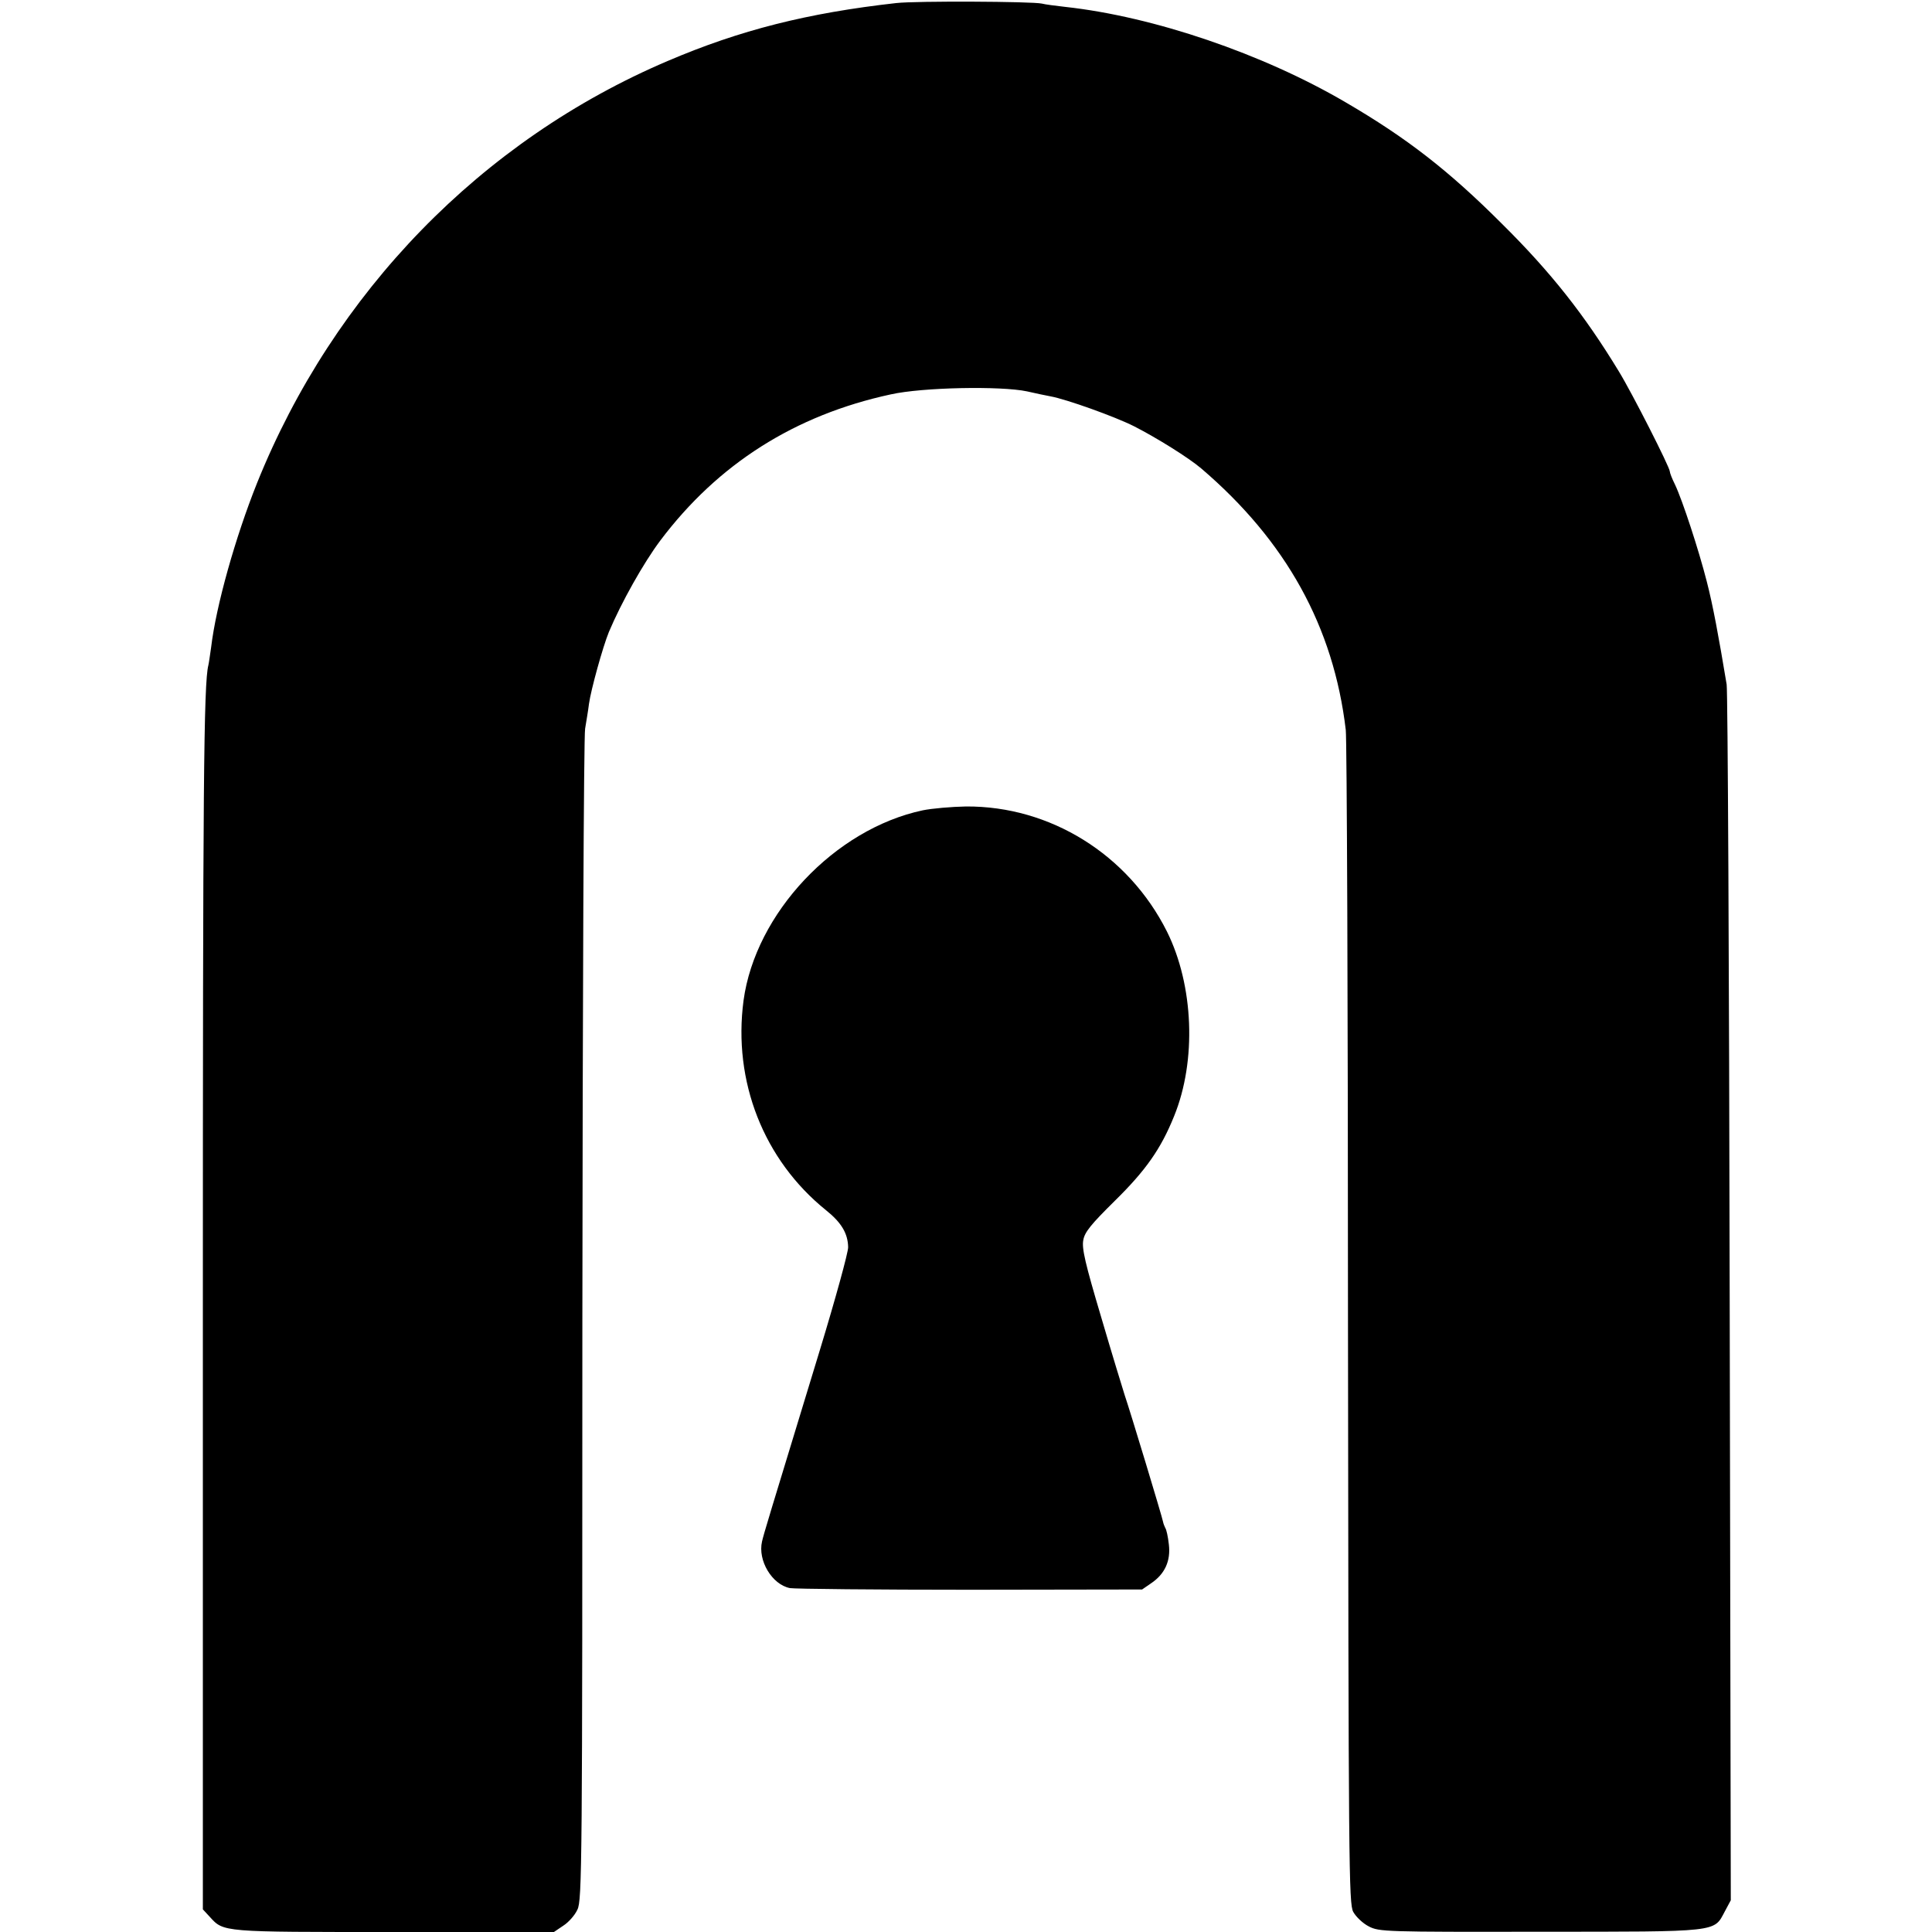 <?xml version="1.0" standalone="no"?>
<!DOCTYPE svg PUBLIC "-//W3C//DTD SVG 20010904//EN"
 "http://www.w3.org/TR/2001/REC-SVG-20010904/DTD/svg10.dtd">
<svg version="1.0" xmlns="http://www.w3.org/2000/svg"
 width="700pt" height="700pt" viewBox="0 0 700 700"
 preserveAspectRatio="xMidYMid meet">
<g transform="translate(0,700) scale(0.1,-0.1)"
fill="#000000" stroke="none">
<path d="M3248 6989 c-322 -36 -567 -98 -829 -210 -674 -287 -1210 -838 -1488
-1530 -78 -195 -148 -443 -166 -594 -4 -27 -8 -57 -10 -65 -17 -66 -20 -439
-20 -2342 l0 -2166 25 -27 c51 -56 42 -55 668 -55 l579 0 34 23 c19 12 42 38
51 58 17 33 18 161 18 2135 1 1154 5 2119 10 2144 4 25 11 65 14 90 7 51 50
206 72 260 45 107 126 251 186 331 209 278 488 455 835 530 116 26 400 31 494
11 30 -7 69 -15 85 -18 56 -10 233 -73 304 -109 82 -42 196 -113 242 -152 308
-263 480 -574 524 -948 4 -33 8 -1003 8 -2155 2 -1971 3 -2097 19 -2127 10
-18 35 -42 57 -53 37 -19 58 -20 620 -19 653 0 629 -2 669 73 l22 41 -4 2180
c-2 1199 -7 2200 -11 2225 -29 175 -50 288 -72 373 -29 114 -88 294 -115 351
-11 22 -19 43 -19 48 0 15 -136 283 -185 363 -124 204 -246 359 -424 535 -192
192 -344 310 -565 439 -300 176 -696 311 -1016 346 -36 4 -74 9 -85 12 -35 8
-457 10 -527 2z"/>
<path d="M3343 4064 c-319 -68 -606 -373 -649 -689 -39 -293 73 -578 299 -760
56 -45 79 -84 80 -134 0 -20 -46 -187 -102 -371 -191 -626 -203 -665 -210
-695 -16 -69 36 -156 101 -169 17 -3 312 -6 654 -6 l622 1 32 22 c51 34 72 82
65 141 -3 28 -9 55 -13 60 -3 6 -7 16 -8 22 -2 14 -120 404 -139 459 -7 22
-46 149 -85 282 -58 195 -71 250 -65 280 5 29 28 57 114 142 112 110 167 188
215 307 82 201 71 474 -26 669 -140 279 -423 455 -728 453 -52 -1 -123 -7
-157 -14z"/>
</g>
</svg>
